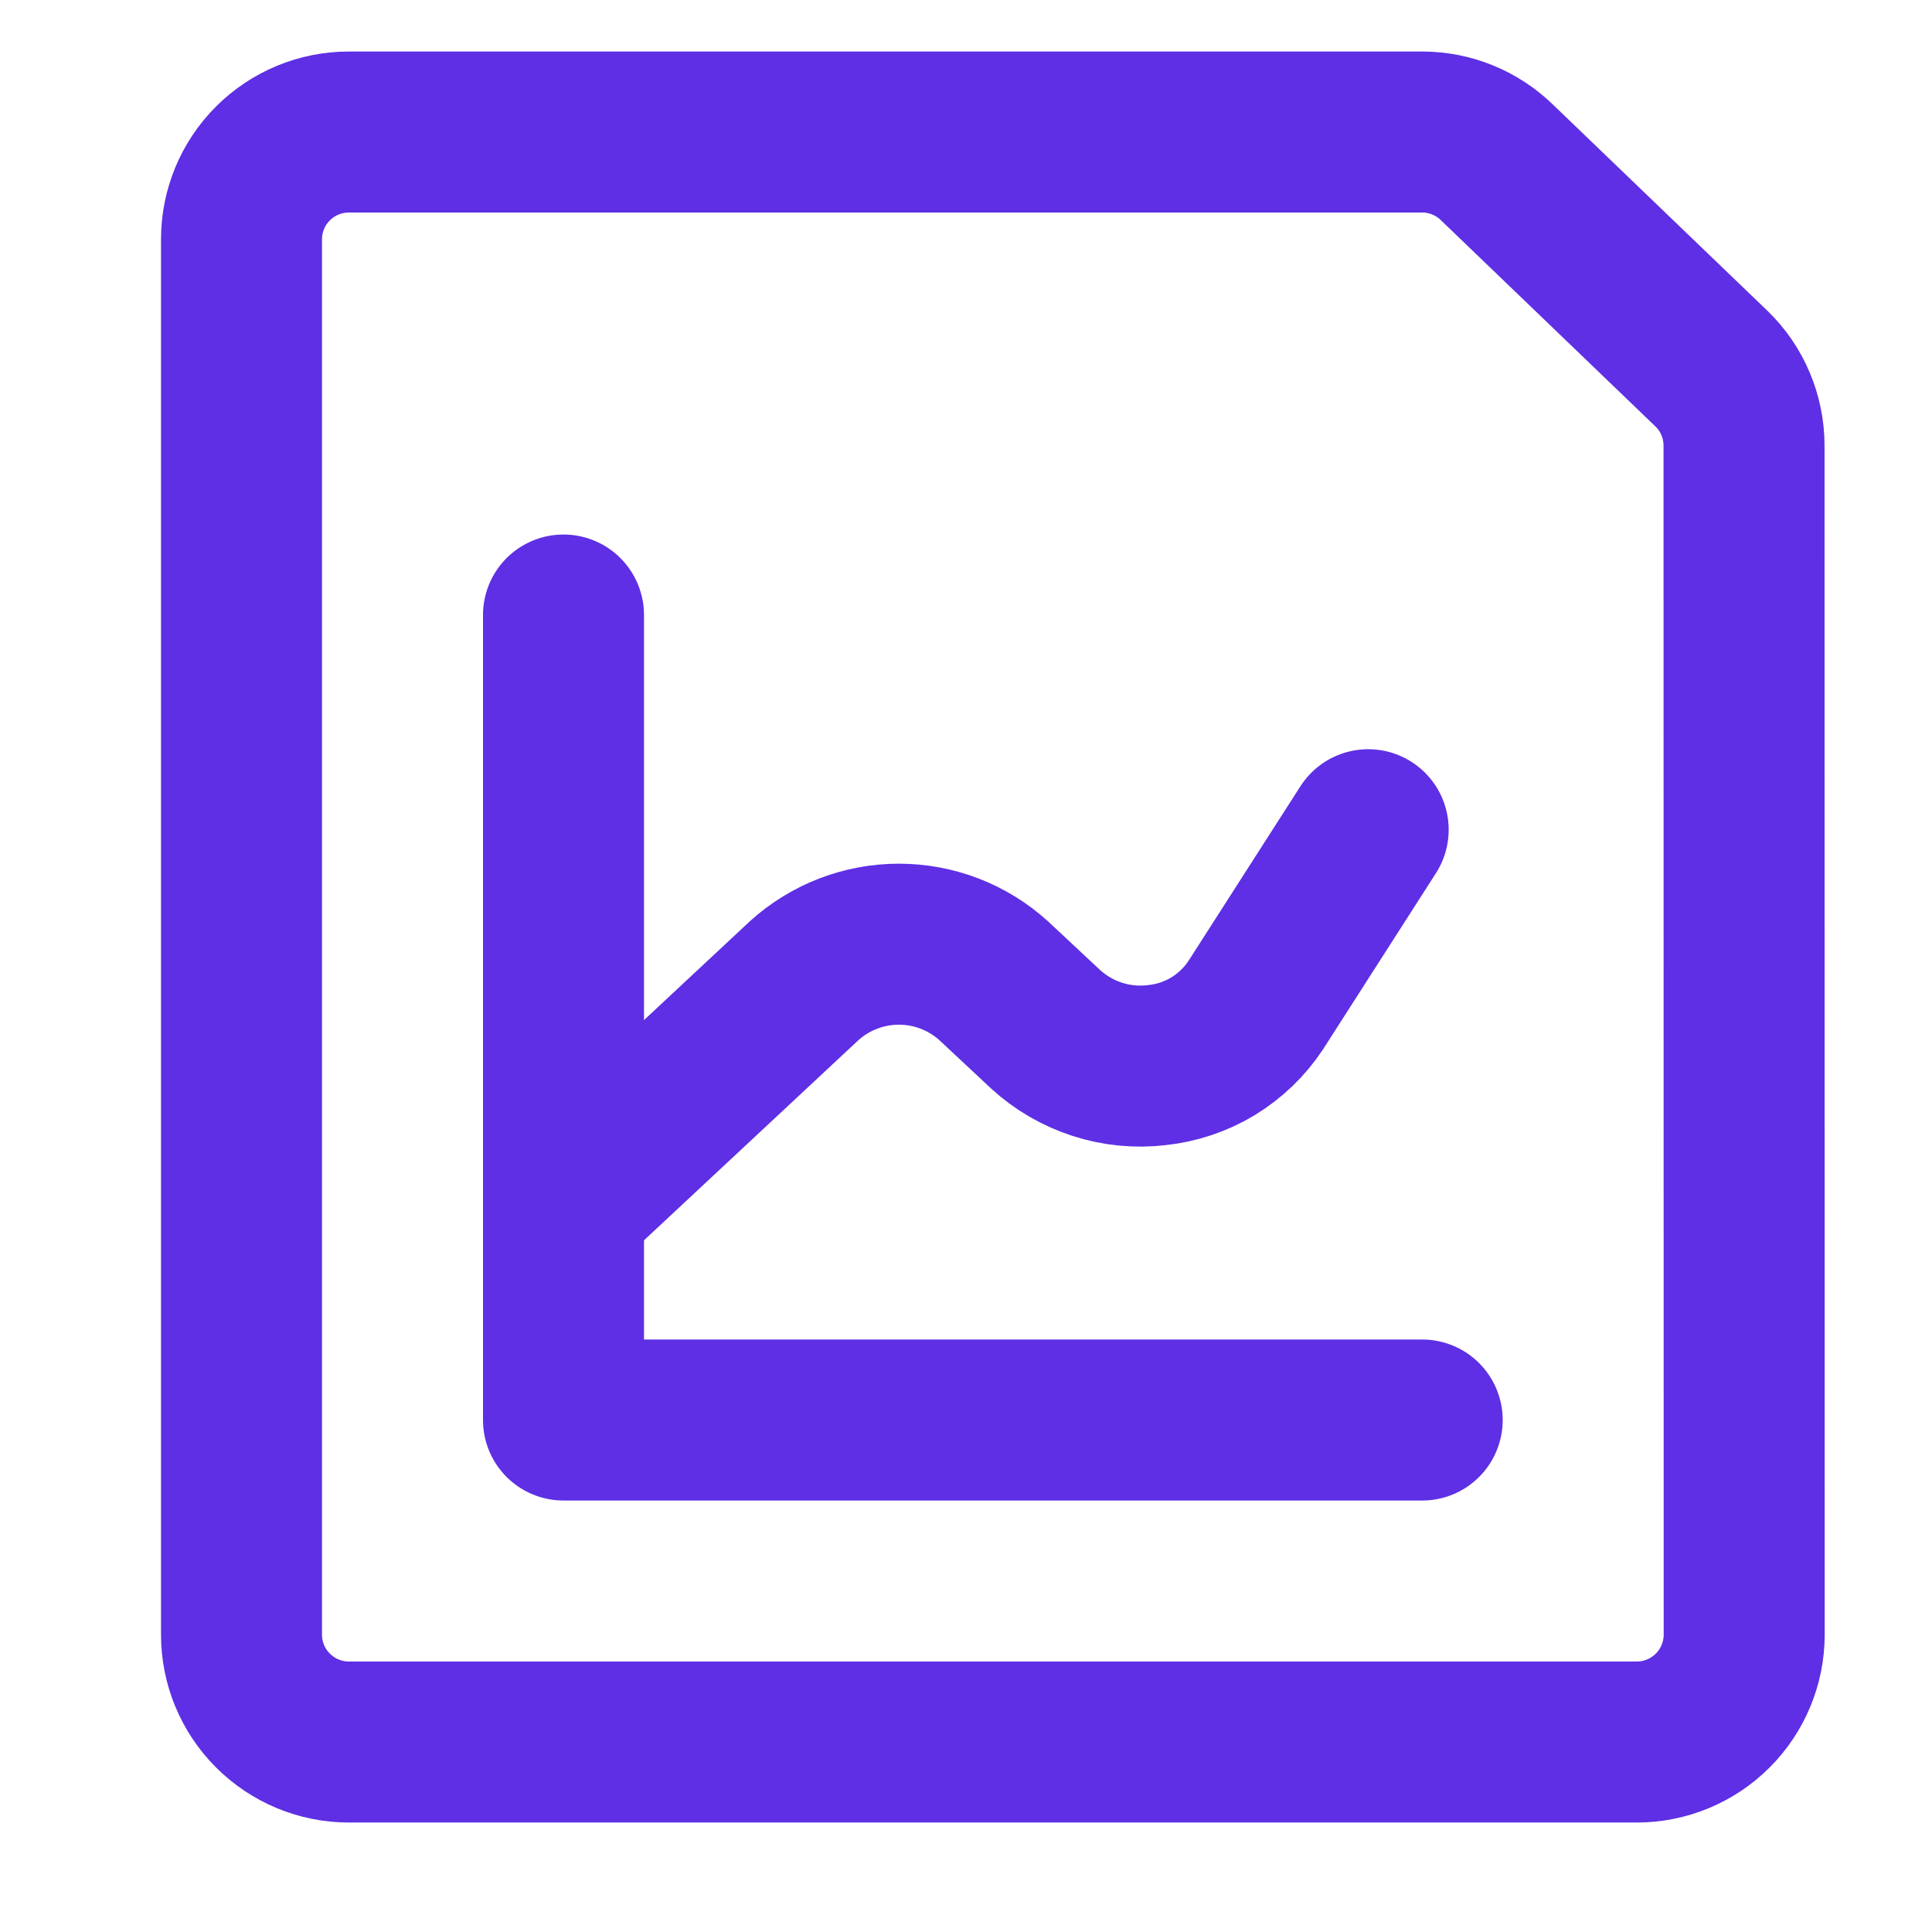<svg width="24" height="24" viewBox="0 0 24 24" fill="none" xmlns="http://www.w3.org/2000/svg">
<path d="M21.667 20.306C21.667 20.66 21.526 20.999 21.276 21.249C21.026 21.499 20.687 21.64 20.333 21.64H4.333C3.98 21.64 3.641 21.499 3.391 21.249C3.14 20.999 3 20.66 3 20.306V2.973C3 2.619 3.14 2.28 3.391 2.03C3.641 1.78 3.98 1.64 4.333 1.64H17.667C18.014 1.64 18.347 1.776 18.596 2.018L21.262 4.581C21.39 4.705 21.491 4.853 21.56 5.017C21.629 5.181 21.665 5.357 21.665 5.535L21.667 20.306Z" stroke="#5E2FE4" stroke-width="2" stroke-linecap="round" stroke-linejoin="round"/>
<path d="M7 7.64V17.64H17.667" stroke="#5E2FE4" stroke-width="2" stroke-linecap="round" stroke-linejoin="round"/>
<path d="M7 14.973L9.988 12.184C10.311 11.891 10.731 11.729 11.167 11.729C11.602 11.729 12.022 11.891 12.345 12.184L12.99 12.787C13.175 12.956 13.394 13.083 13.633 13.16C13.871 13.237 14.124 13.261 14.372 13.231C14.619 13.205 14.857 13.125 15.069 12.997C15.28 12.868 15.461 12.695 15.598 12.488L16.996 10.307" stroke="#5E2FE4" stroke-width="2" stroke-linecap="round" stroke-linejoin="round"/>
</svg>
